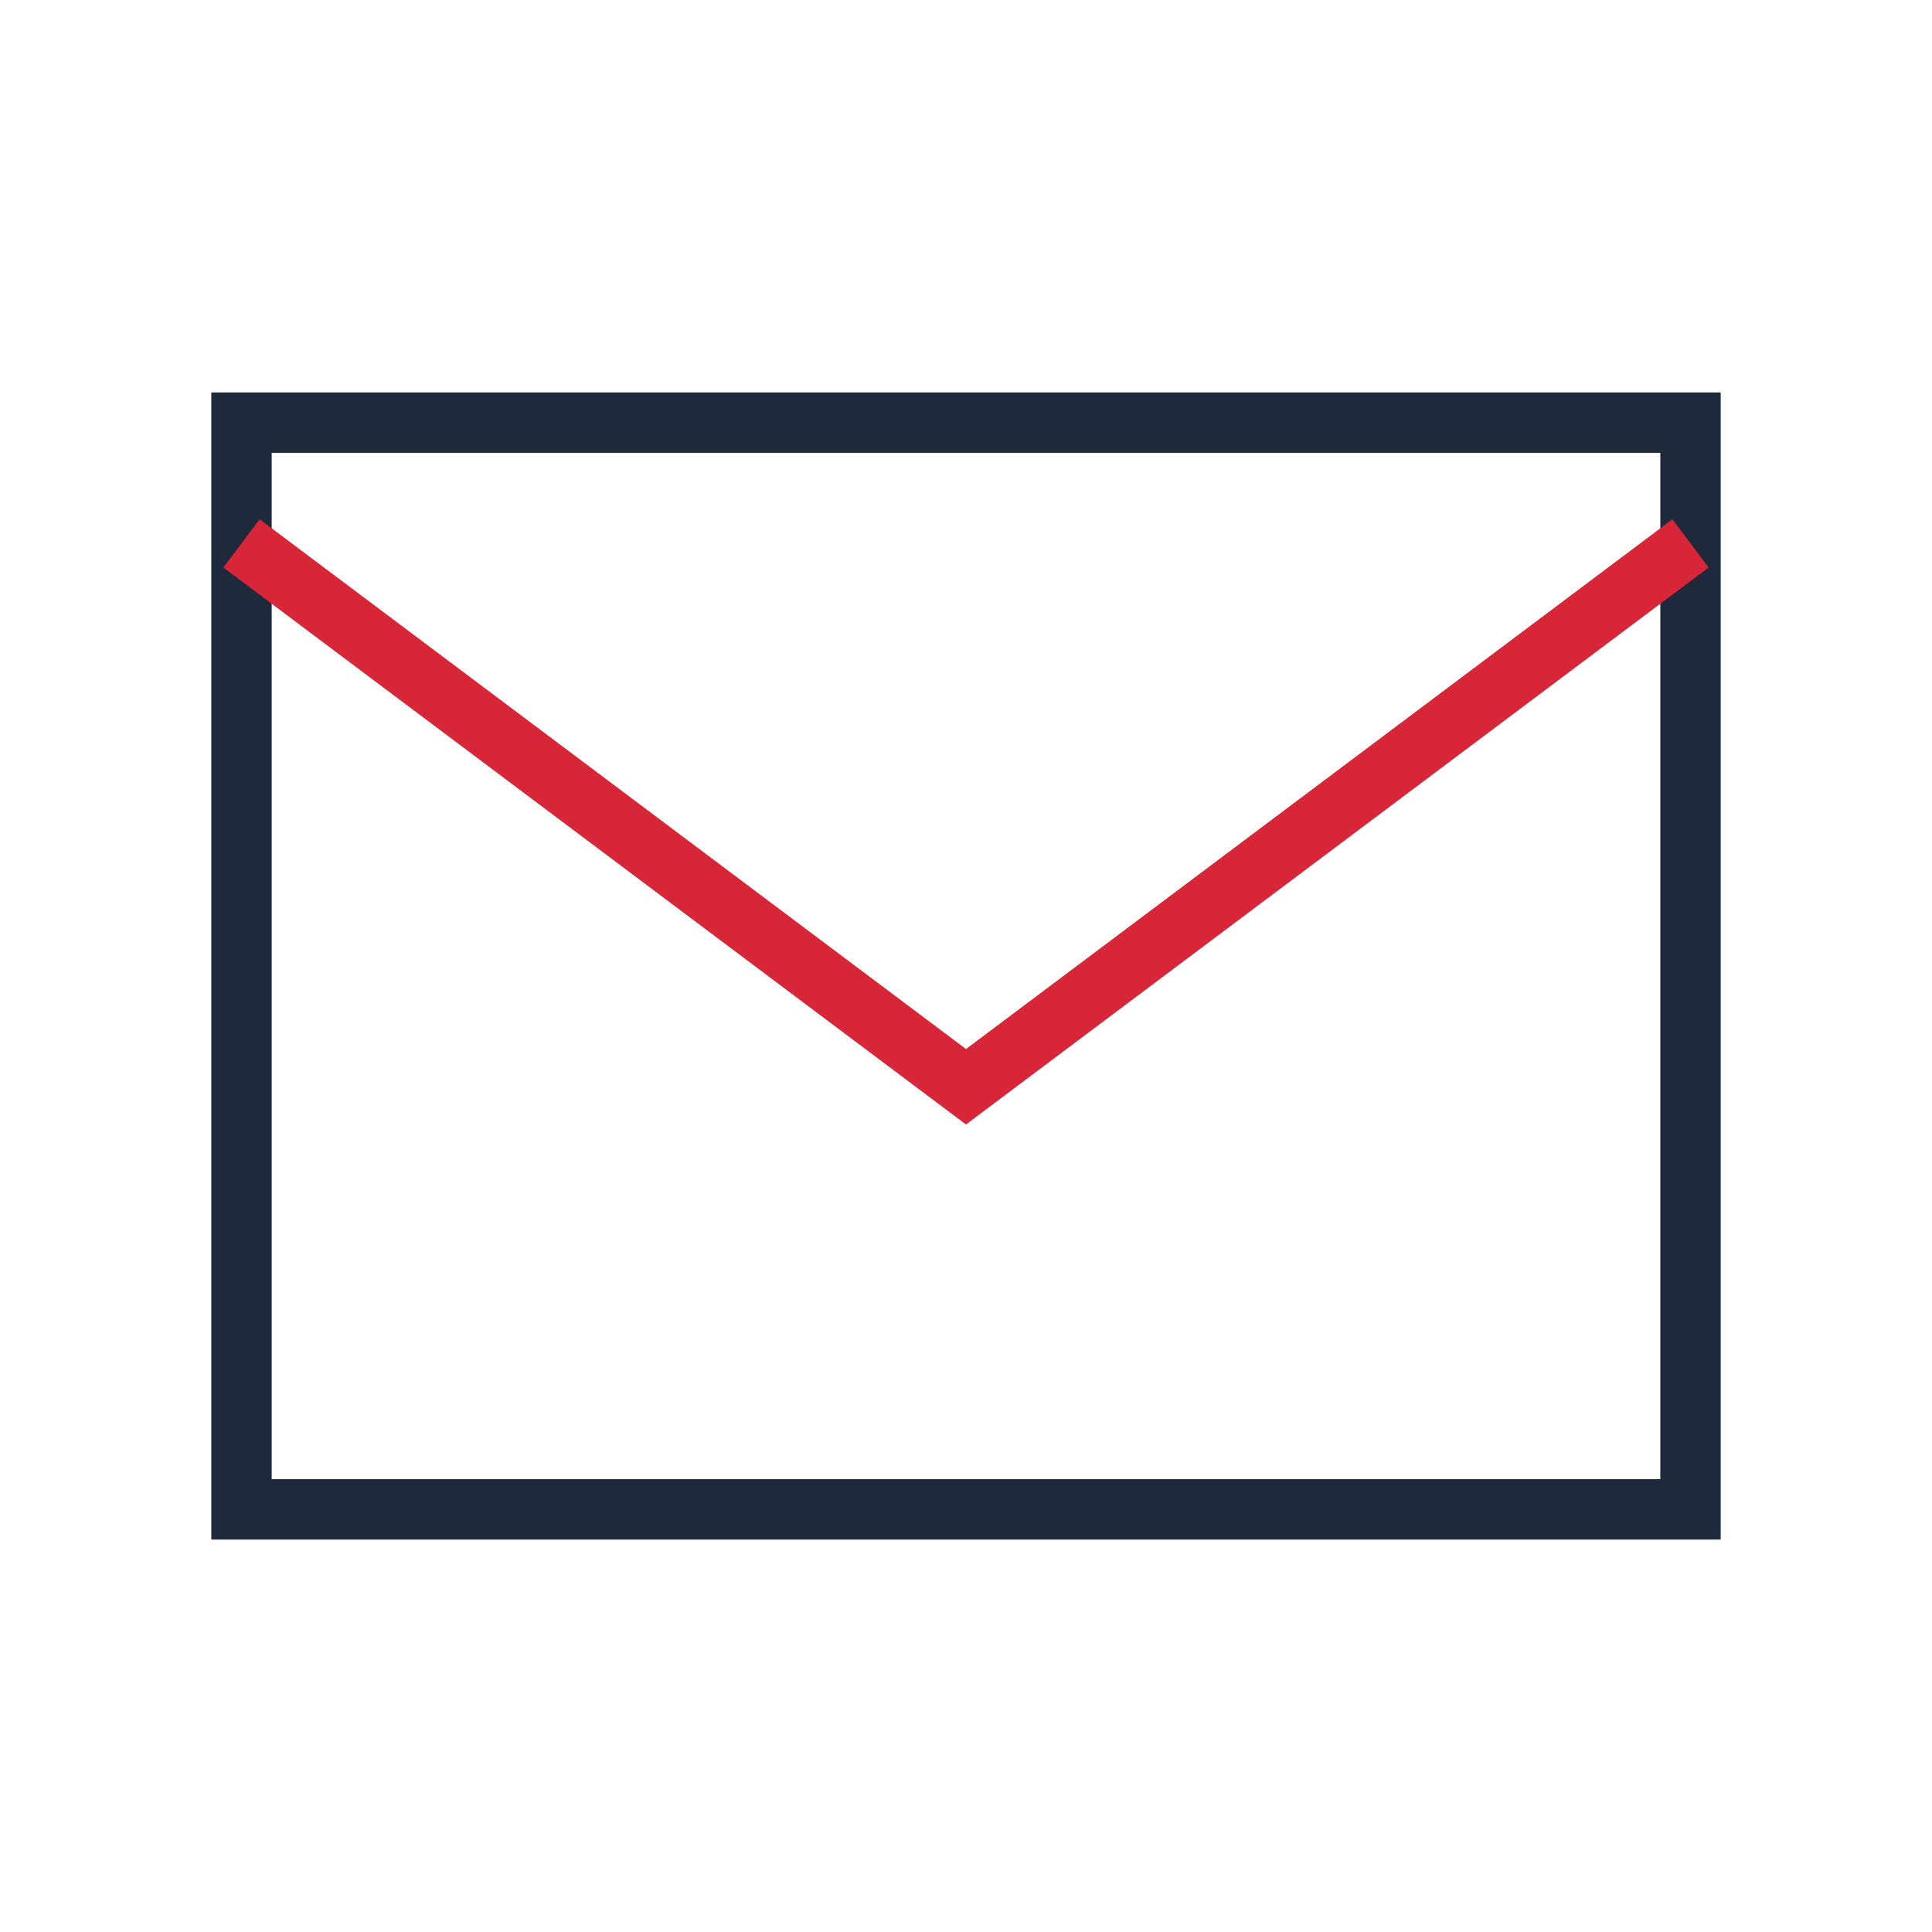 <?xml version="1.0" encoding="UTF-8"?>
<svg xmlns="http://www.w3.org/2000/svg" width="32" height="32" viewBox="0 0 32 32"><path fill="none" stroke="#1E293B" d="M4 7h24v18H4z"/><path fill="none" stroke="#D72638" d="M4 9l12 9 12-9"/></svg>